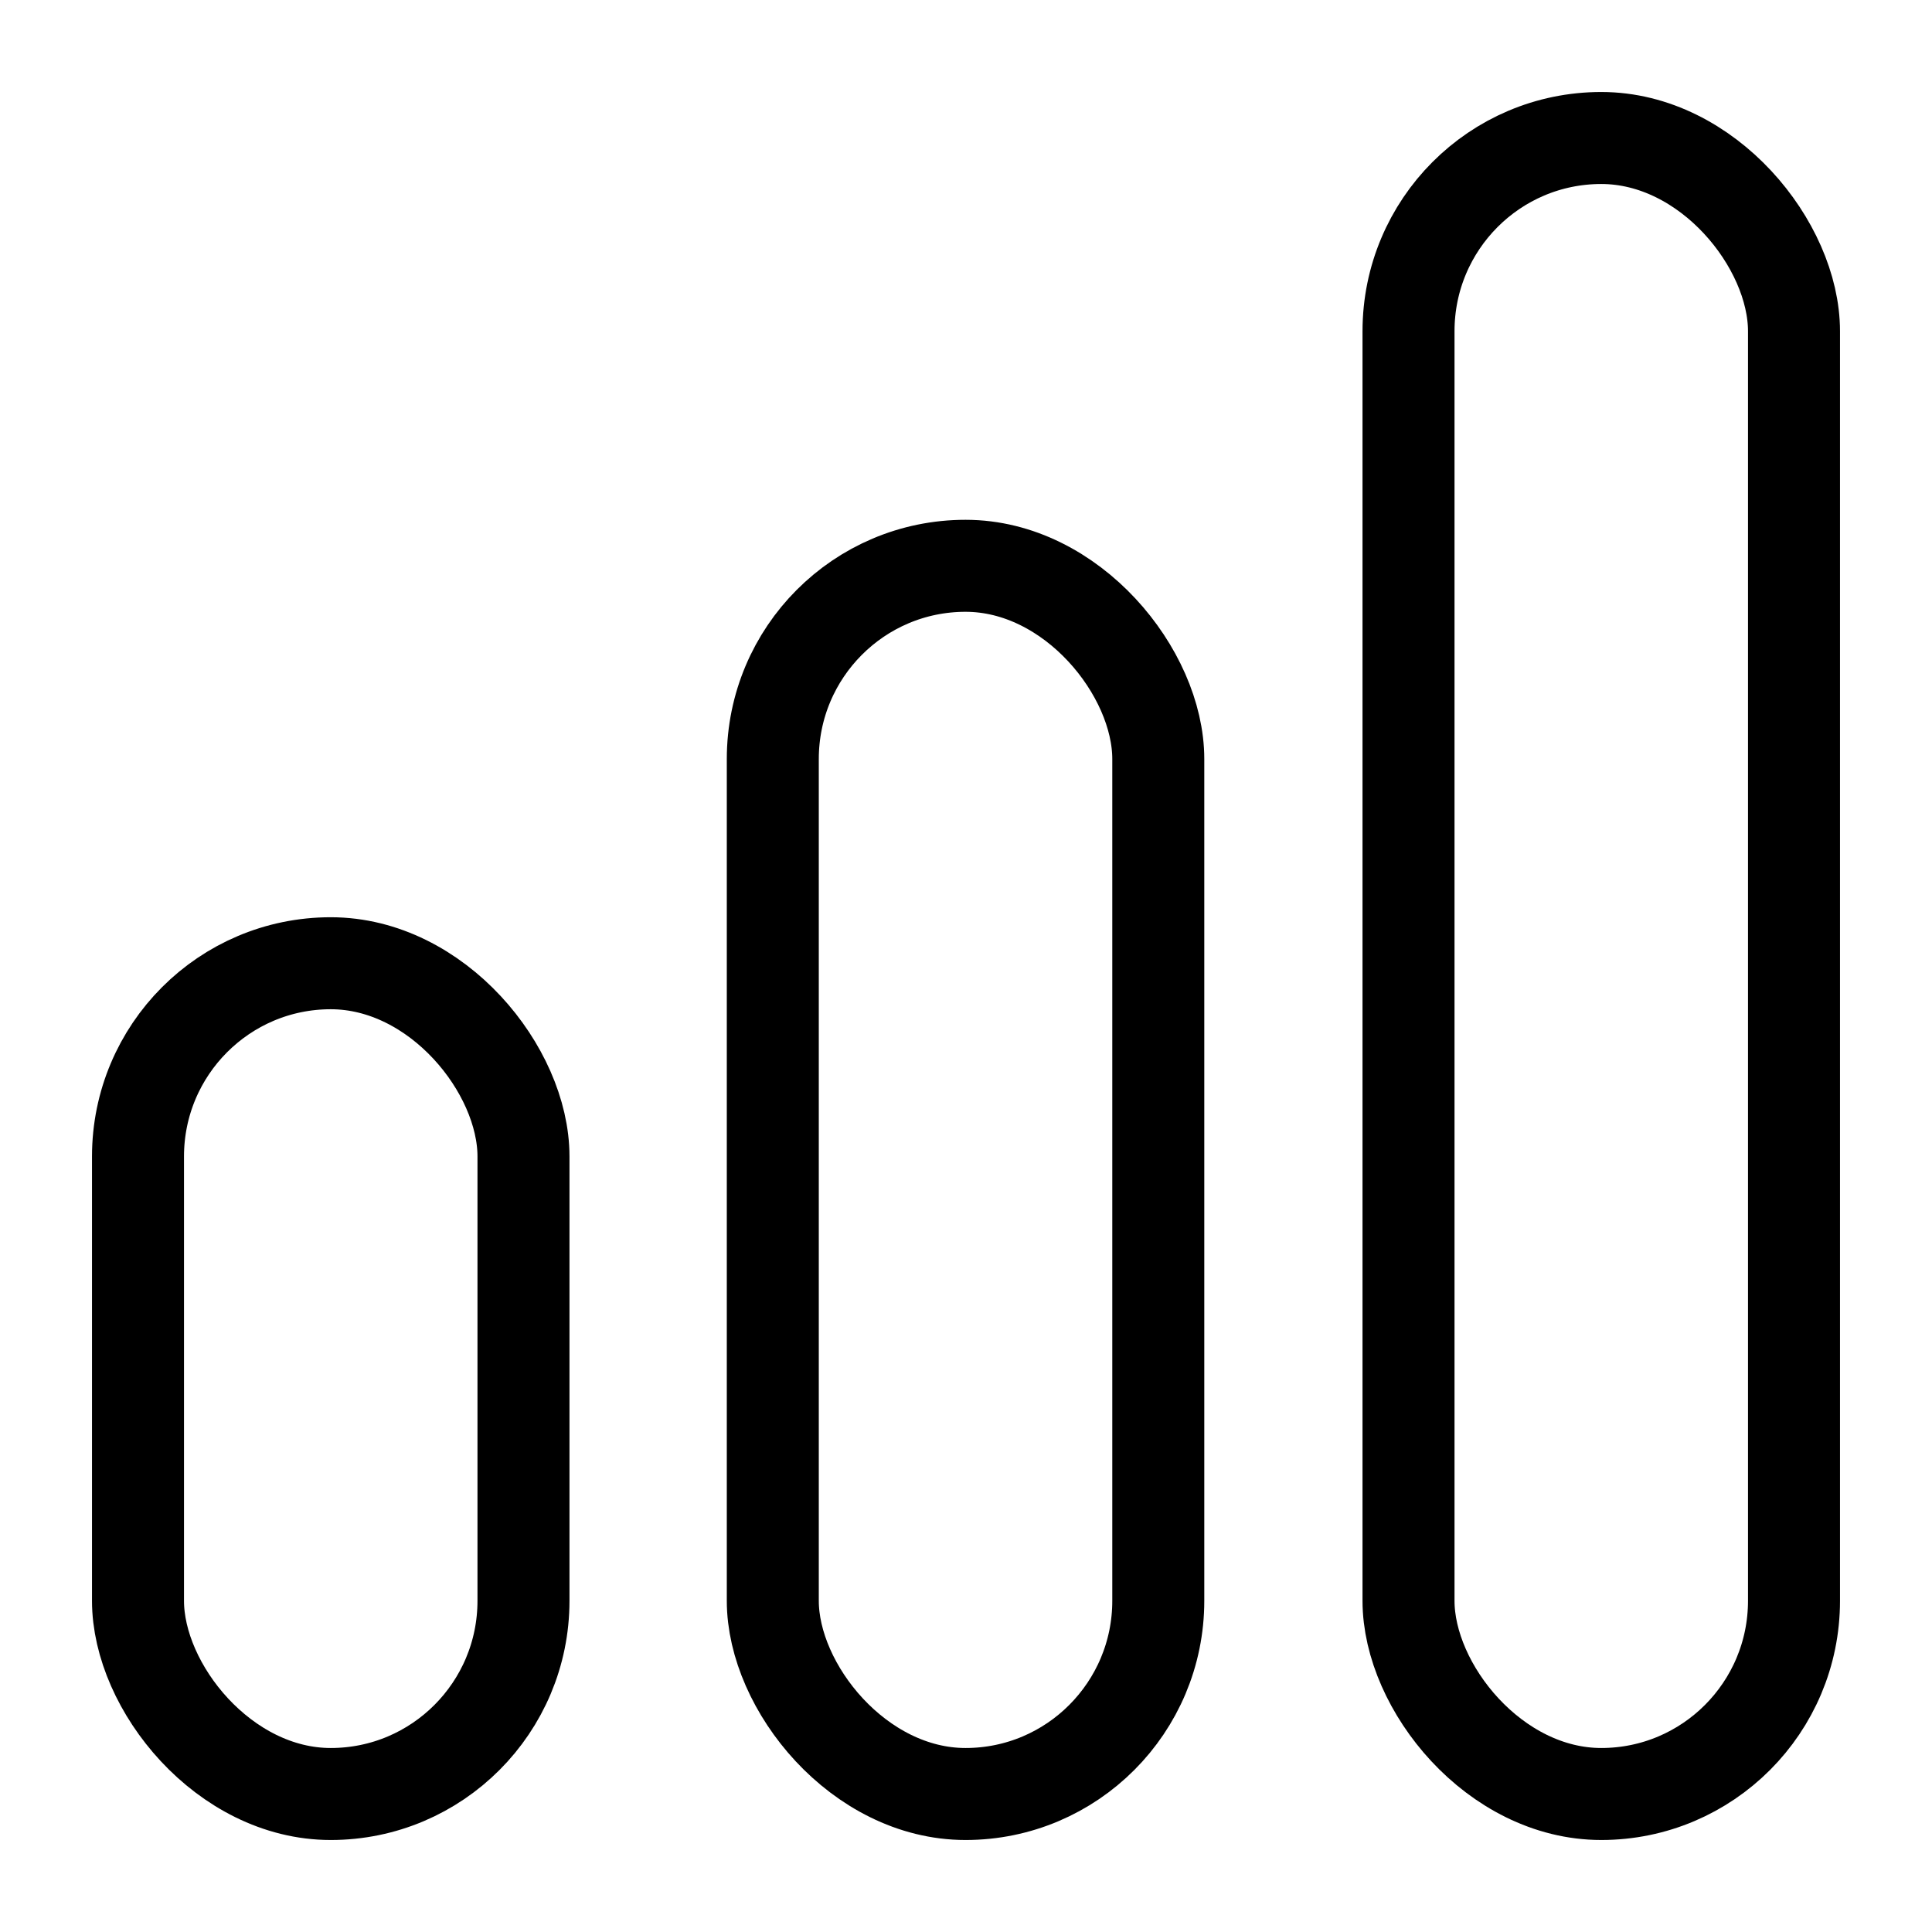 <svg id="Слой_1" data-name="Слой 1" xmlns="http://www.w3.org/2000/svg" viewBox="0 0 21 21"><defs><style>.cls-1{fill:none;stroke:#000;stroke-miterlimit:10;}</style></defs><rect class="cls-1" x="1.5" y="10.47" width="4.19" height="9.03" rx="2.1"/><rect class="cls-1" x="15.31" y="1.5" width="4.19" height="18" rx="2.1"/><rect class="cls-1" x="8.4" y="6.15" width="4.19" height="13.35" rx="2.1"/></svg>